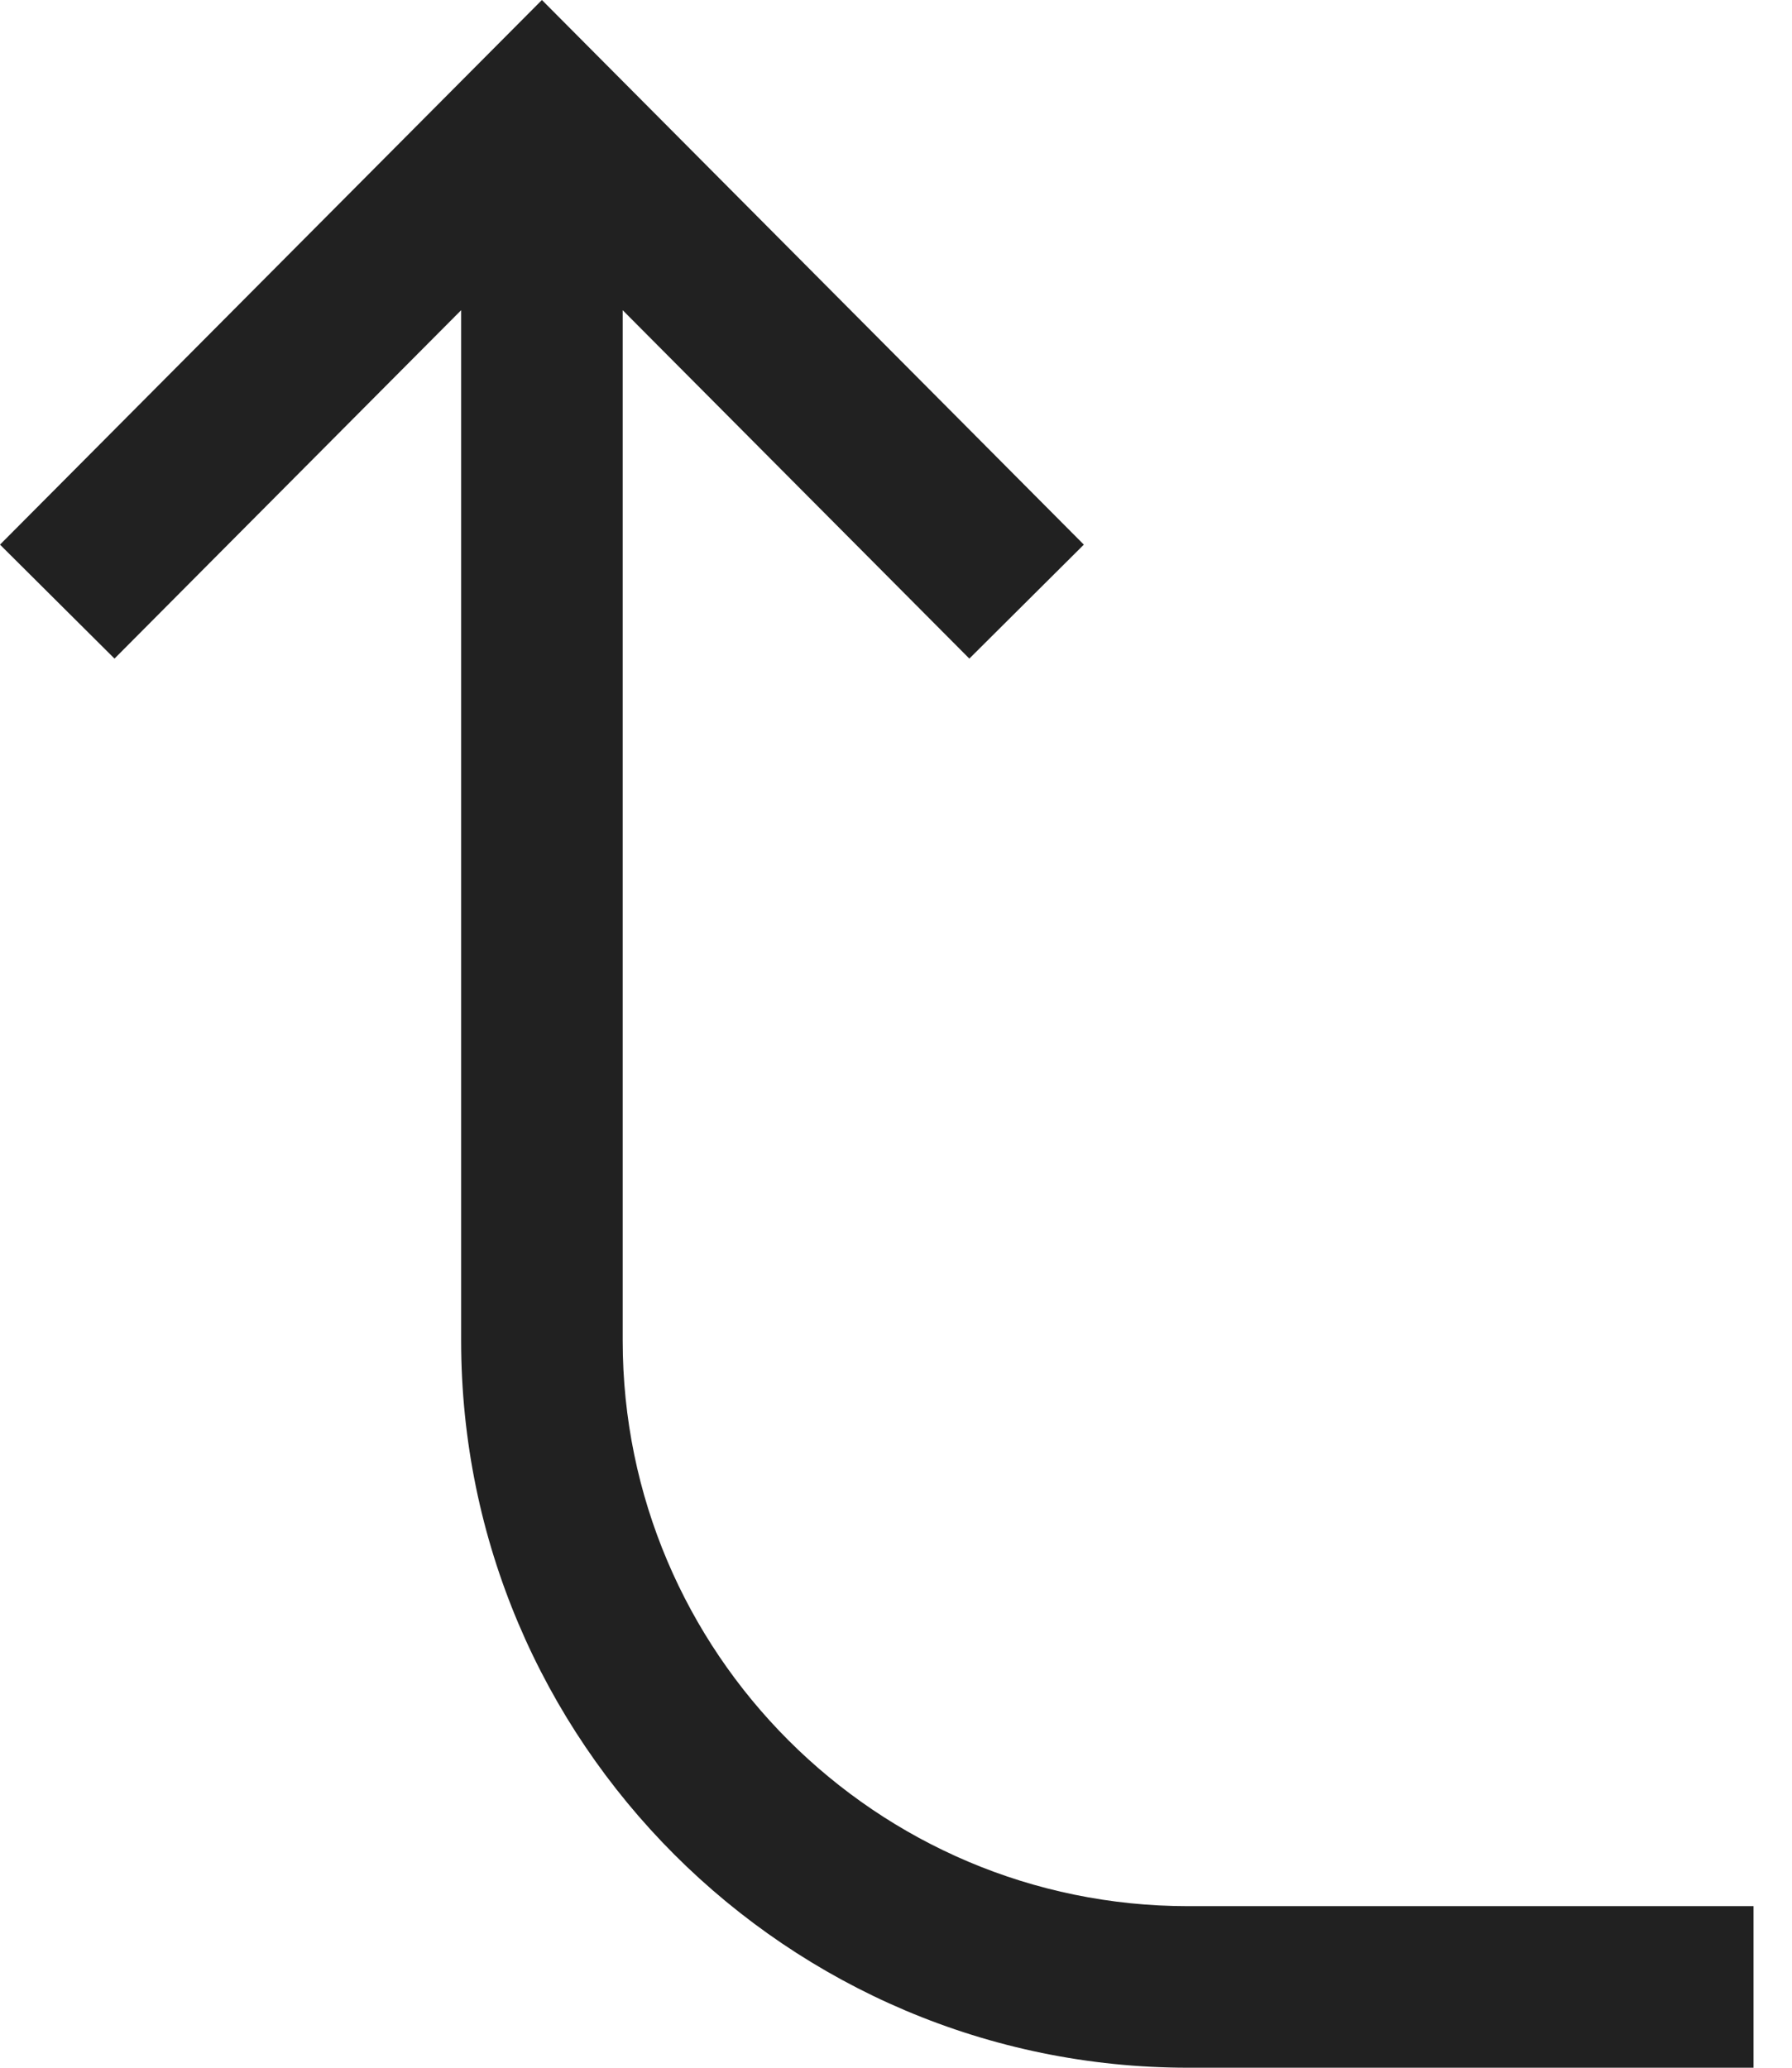 <svg width="39" height="45" viewBox="0 0 39 45" fill="none" xmlns="http://www.w3.org/2000/svg">
<path d="M25.858 41.484C19.072 41.484 13.552 35.964 13.552 29.178V6.751L21.096 14.333L23.588 11.853L11.794 0L0 11.853L2.492 14.333L10.036 6.751V29.178C10.036 37.902 17.134 45 25.858 45H38.163V41.484H25.858Z" fill="#212121"/>
</svg>
